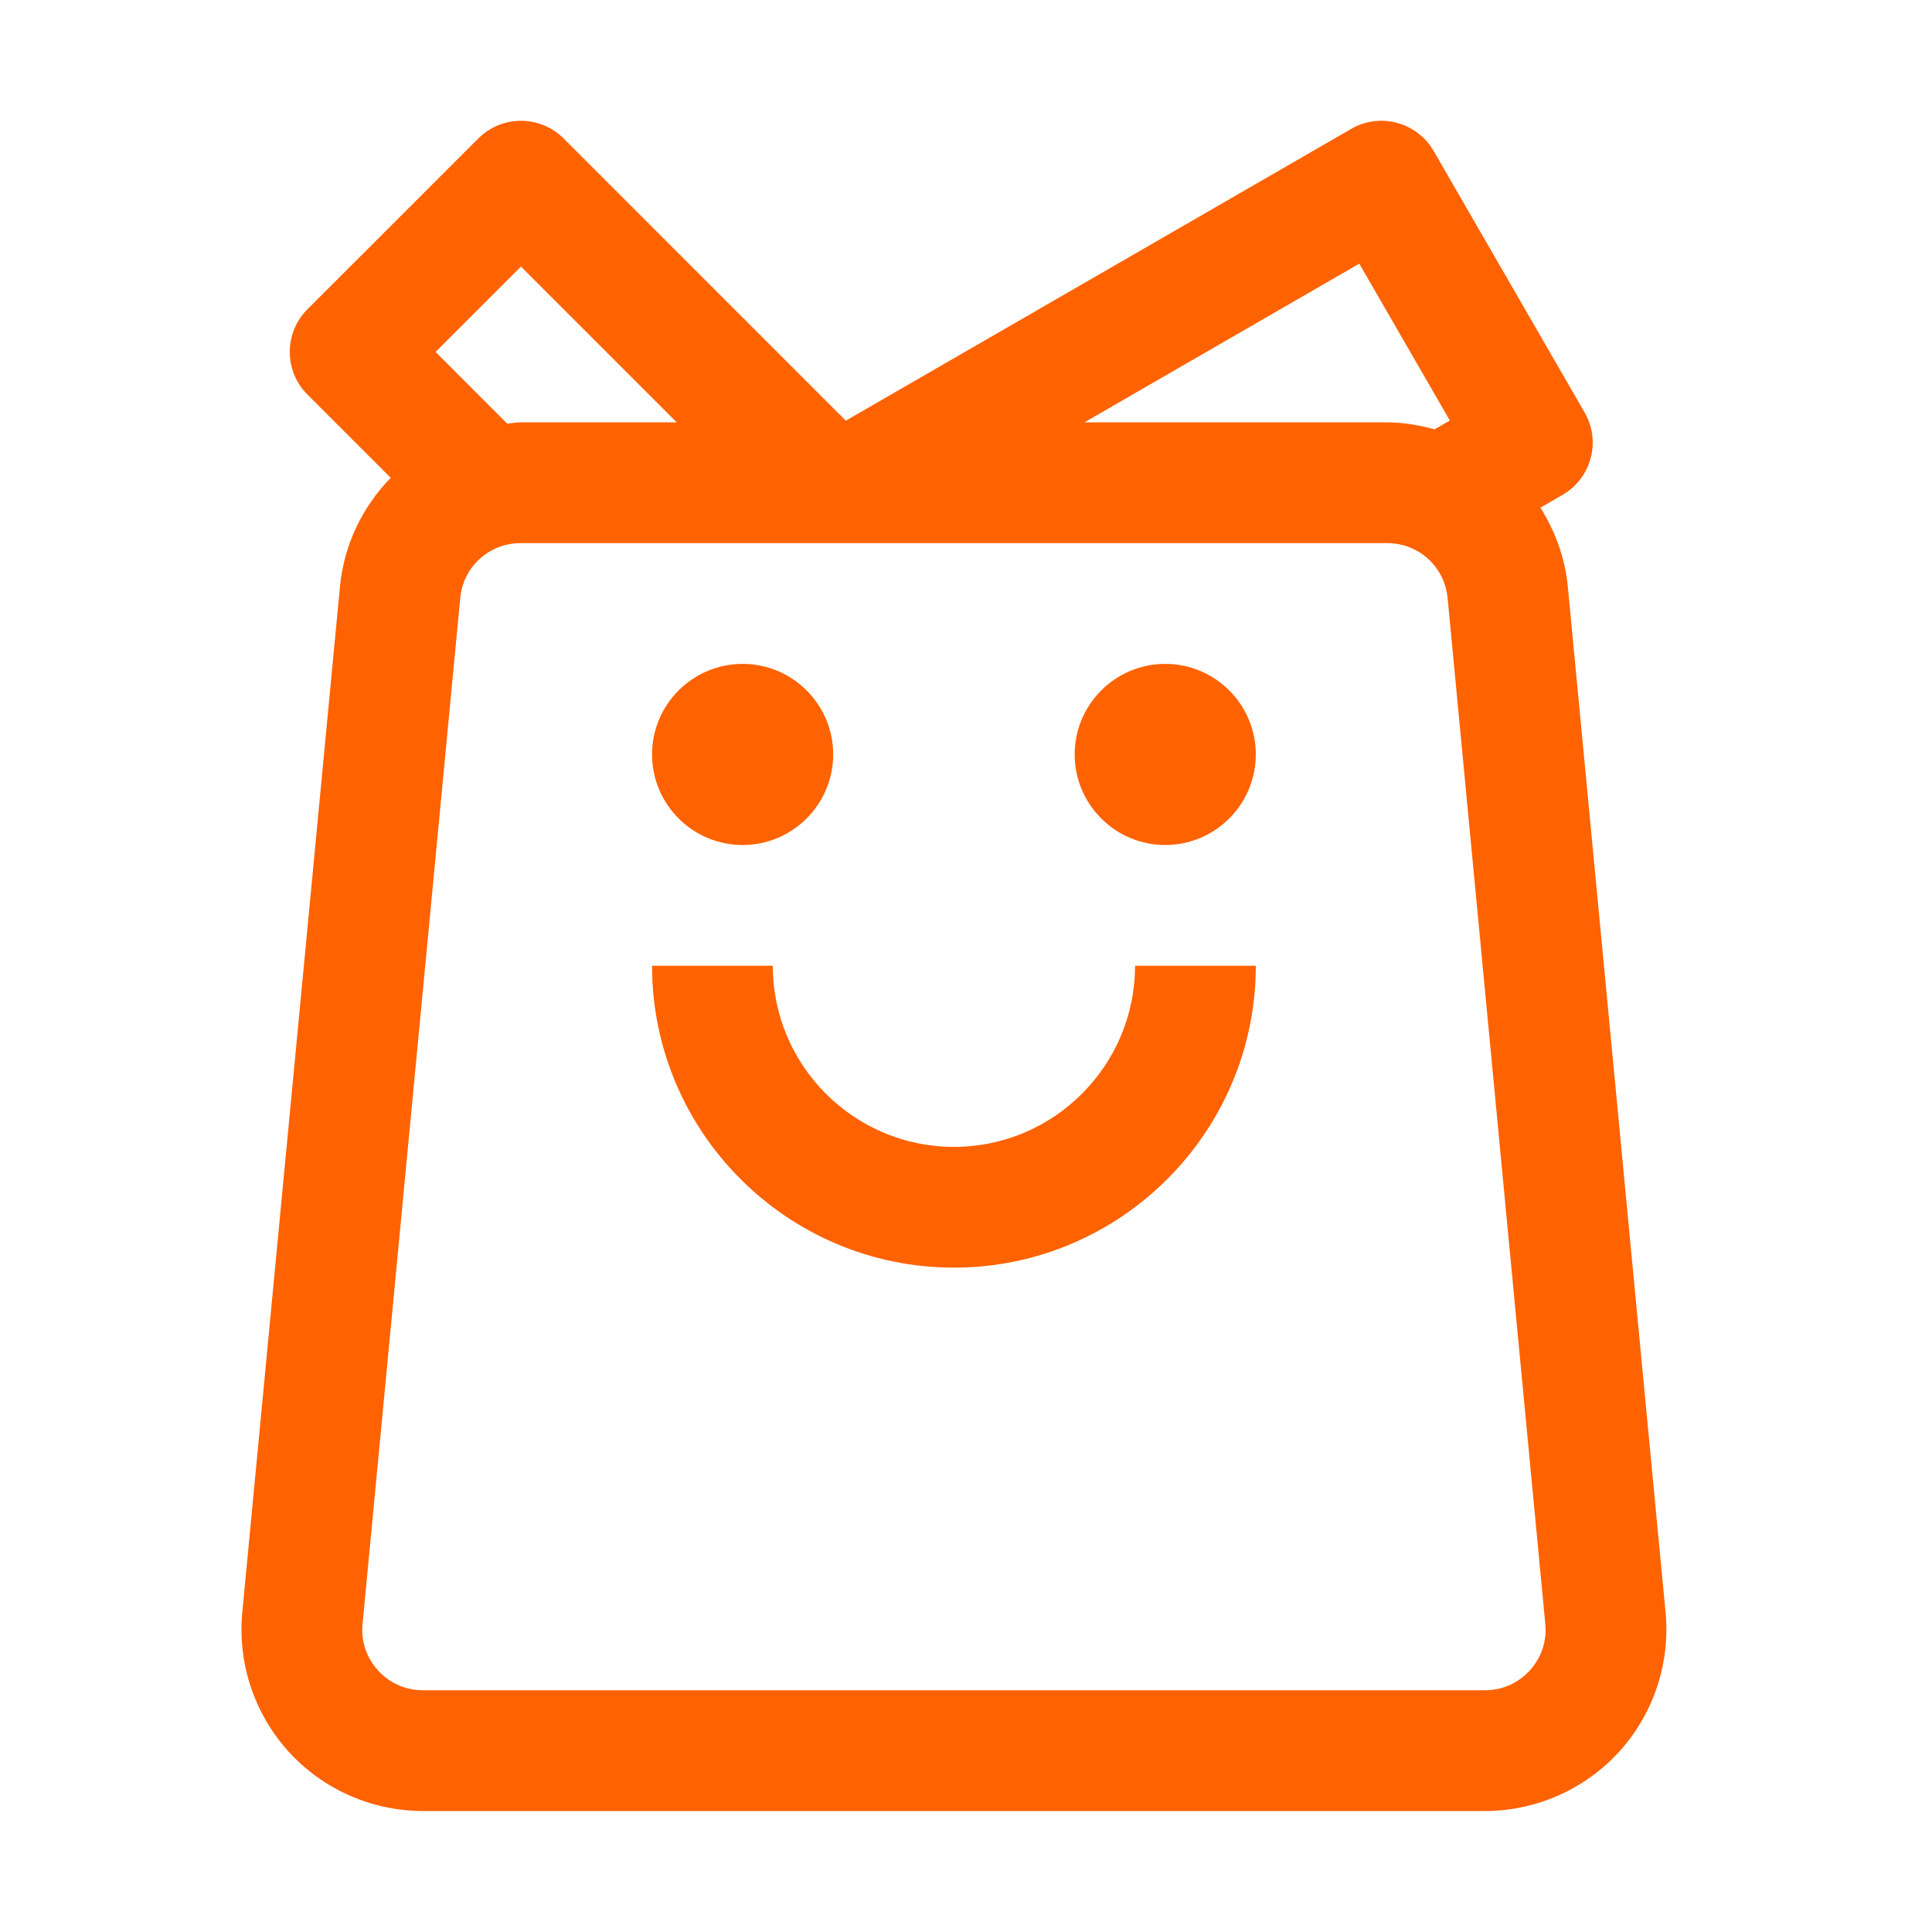 <svg width="32" height="32" viewBox="0 0 32 32" fill="none" xmlns="http://www.w3.org/2000/svg">
<path fill-rule="evenodd" clip-rule="evenodd" d="M22.38 2.135C22.857 1.858 23.469 2.022 23.746 2.501L26.246 6.831C26.379 7.061 26.415 7.334 26.346 7.59C26.277 7.846 26.11 8.064 25.88 8.197L25.514 8.408C25.755 8.794 25.922 9.232 25.968 9.716L27.587 26.707C27.667 27.547 27.387 28.388 26.819 29.013C26.251 29.638 25.44 29.996 24.595 29.996H7.005C6.16 29.996 5.349 29.638 4.781 29.013C4.213 28.388 3.933 27.547 4.013 26.707L5.631 9.716C5.699 9.008 6.012 8.388 6.471 7.914L5.093 6.536C4.702 6.146 4.702 5.512 5.093 5.122L7.922 2.294C8.312 1.903 8.945 1.903 9.336 2.294L14.009 6.968L22.38 2.135ZM22.977 8.996H8.623C8.102 8.996 7.672 9.387 7.623 9.905L6.005 26.896C5.977 27.182 6.068 27.455 6.261 27.667C6.454 27.879 6.718 27.996 7.005 27.996H24.595C24.882 27.996 25.146 27.879 25.339 27.667C25.531 27.455 25.623 27.182 25.595 26.896L23.977 9.905C23.928 9.387 23.498 8.996 22.977 8.996ZM12.8 15.996C12.8 17.65 14.146 18.996 15.8 18.996C17.454 18.996 18.8 17.65 18.8 15.996H20.8C20.8 18.753 18.557 20.996 15.8 20.996C13.043 20.996 10.8 18.753 10.8 15.996H12.8ZM12.3 10.996C13.127 10.996 13.8 11.669 13.8 12.496C13.8 13.323 13.127 13.996 12.3 13.996C11.473 13.996 10.8 13.323 10.8 12.496C10.8 11.669 11.473 10.996 12.3 10.996ZM19.3 10.996C20.127 10.996 20.8 11.669 20.8 12.496C20.8 13.323 20.127 13.996 19.3 13.996C18.473 13.996 17.8 13.323 17.8 12.496C17.8 11.669 18.473 10.996 19.3 10.996ZM22.514 4.367L17.961 6.996H22.977C23.25 6.996 23.509 7.043 23.761 7.111L24.014 6.965L22.514 4.367ZM8.629 4.415L7.214 5.829L8.401 7.017C8.476 7.011 8.547 6.996 8.623 6.996H11.21L8.629 4.415Z" fill="#FF6200"/>
</svg>
